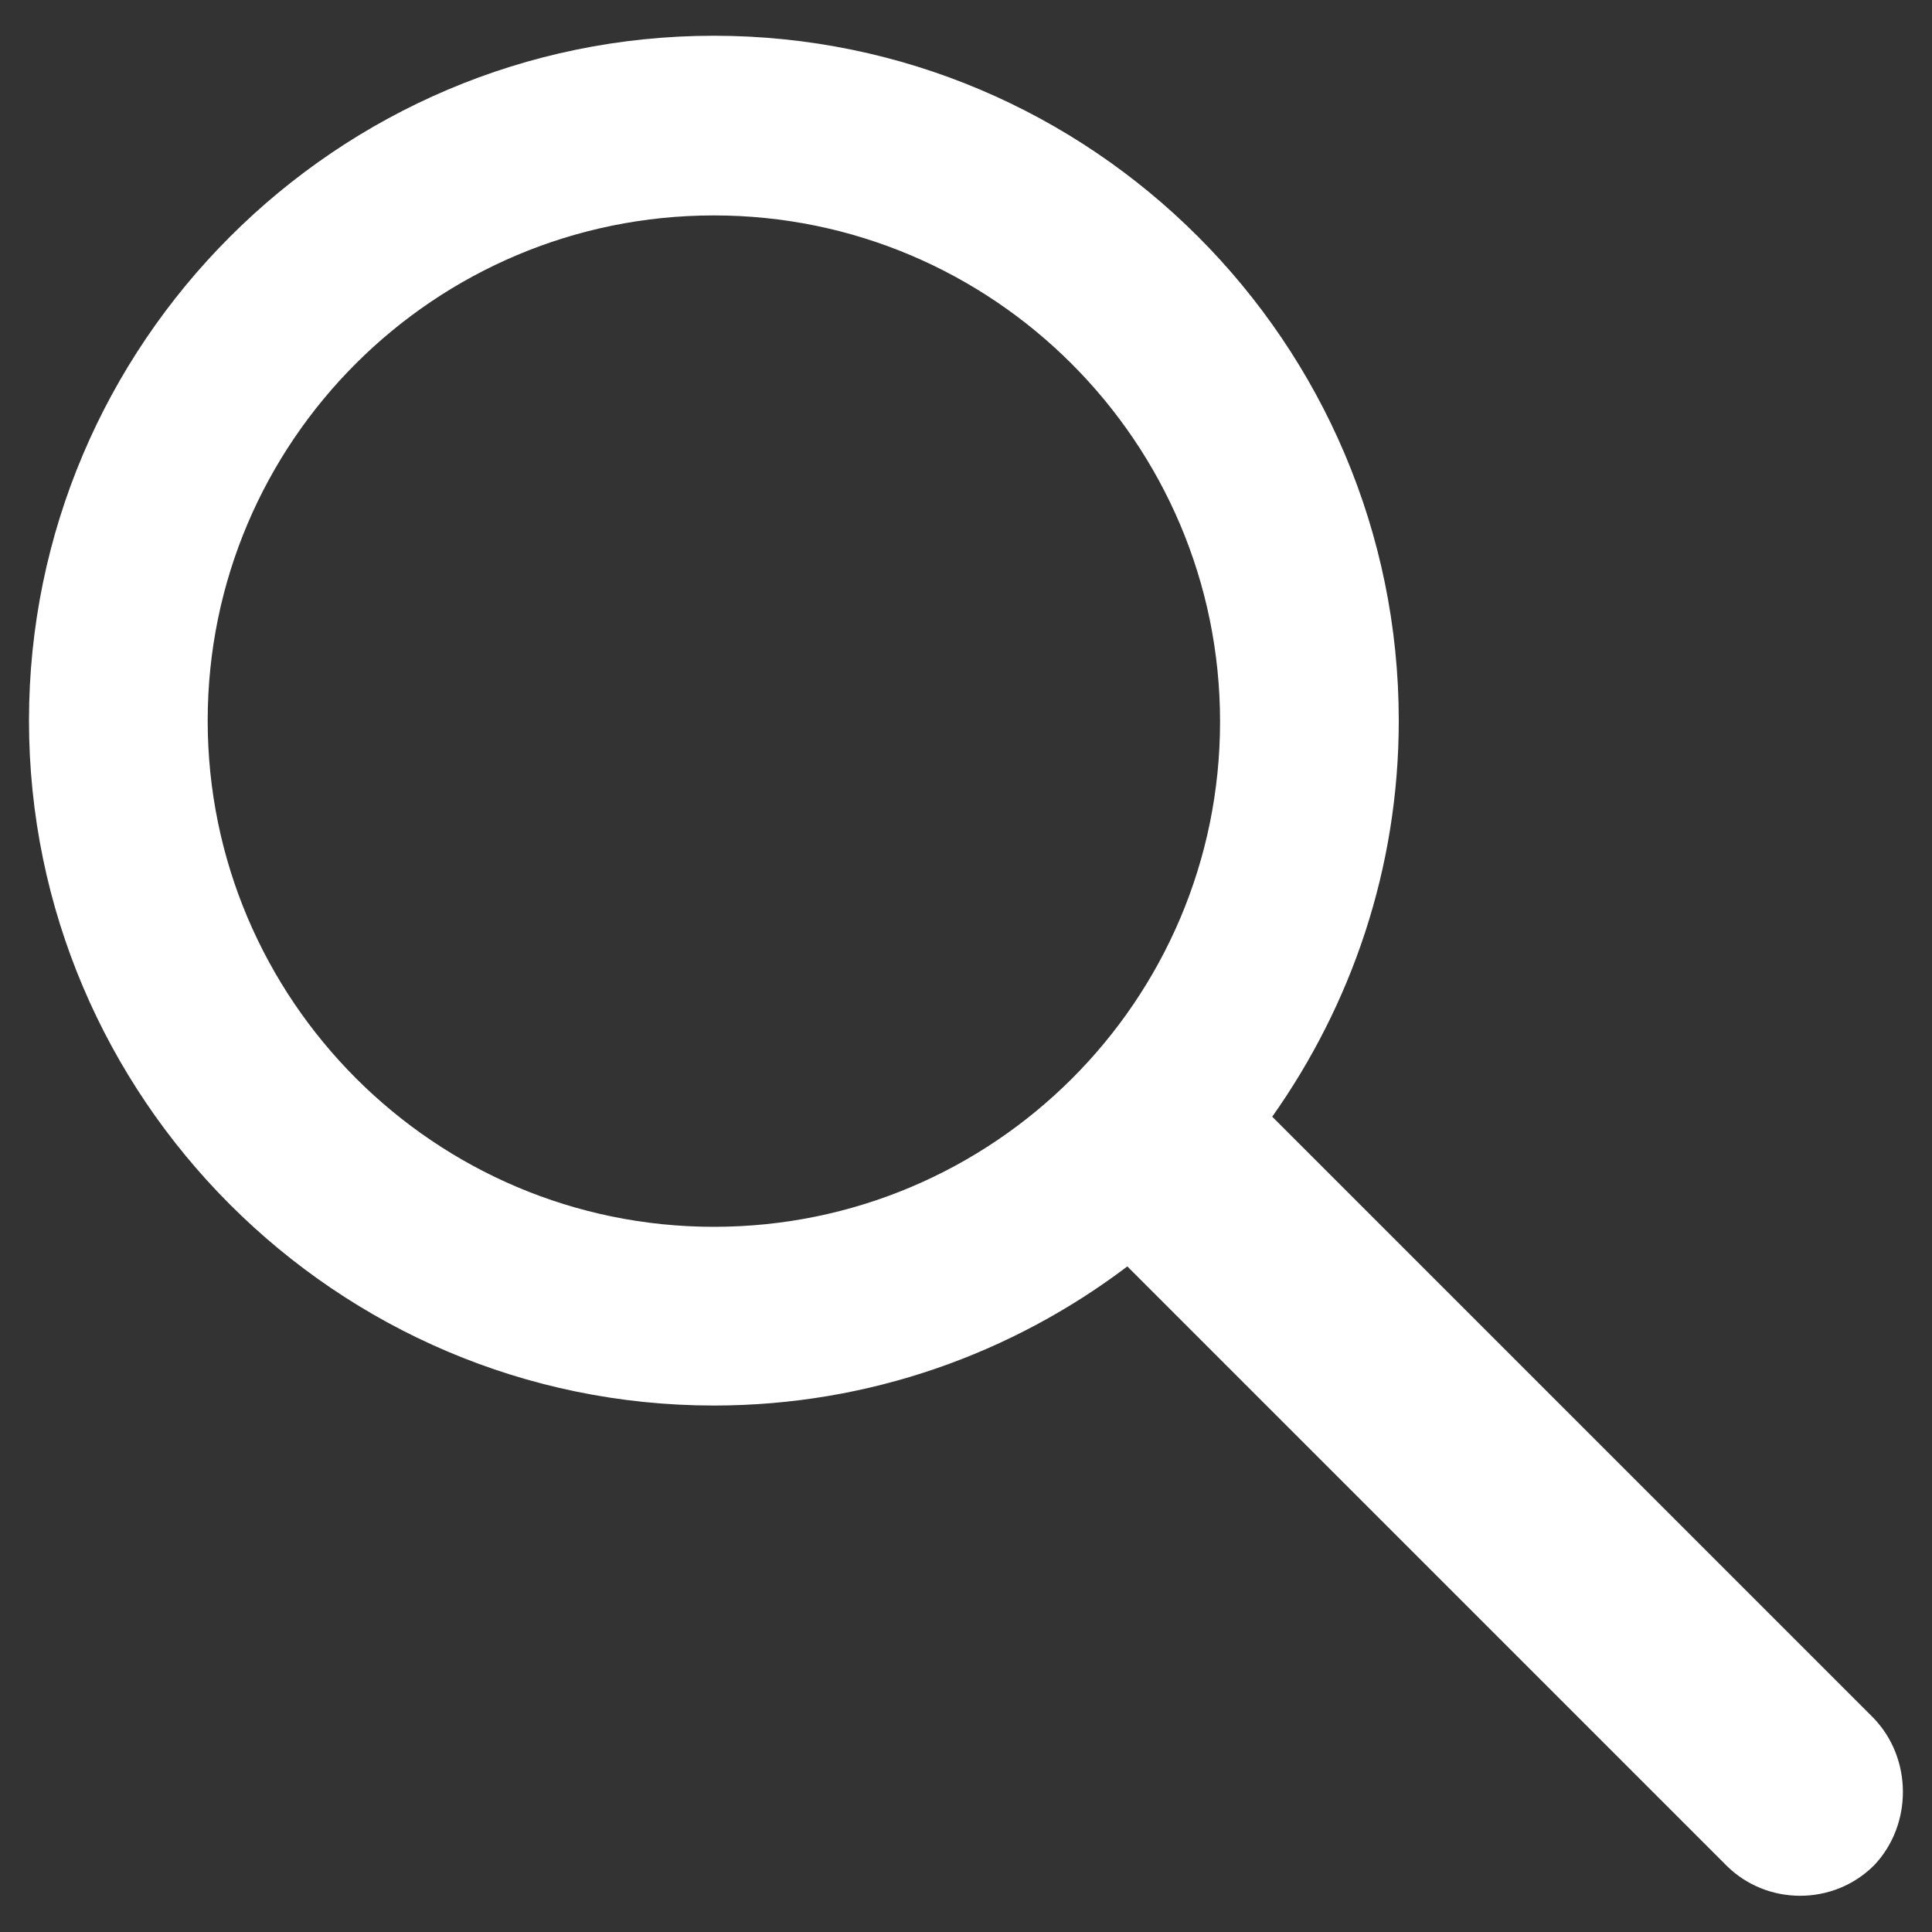<?xml version="1.0" encoding="utf-8"?>
<!-- Generator: Adobe Illustrator 23.0.2, SVG Export Plug-In . SVG Version: 6.00 Build 0)  -->
<svg version="1.1" id="Layer_1" xmlns="http://www.w3.org/2000/svg" xmlns:xlink="http://www.w3.org/1999/xlink" x="0px" y="0px"
	 viewBox="0 0 200 200" style="enable-background:new 0 0 200 200;" xml:space="preserve">
<rect x="0" y="0" width="200" height="200" fill="#333333" stroke="none"/>
<style type="text/css">
	.st0{fill:#FFFFFF;}
</style>
<path class="st0" d="M193.9,177.8l-62.2-62.2c8.2-11.6,13.1-25.7,13.1-41c0-39.1-31.8-70.9-70.9-70.9S3,35.6,3,74.6
	s31.8,70.9,70.9,70.9c16.1,0,30.9-5.4,42.8-14.4l62,62c4.2,4.2,11.1,4.2,15.3,0C198,188.9,198,182,193.9,177.8z M73.9,127
	c-28.9,0-52.4-23.5-52.4-52.4S45,22.3,73.9,22.3s52.4,23.5,52.4,52.4S102.8,127,73.9,127z"/>
</svg>
